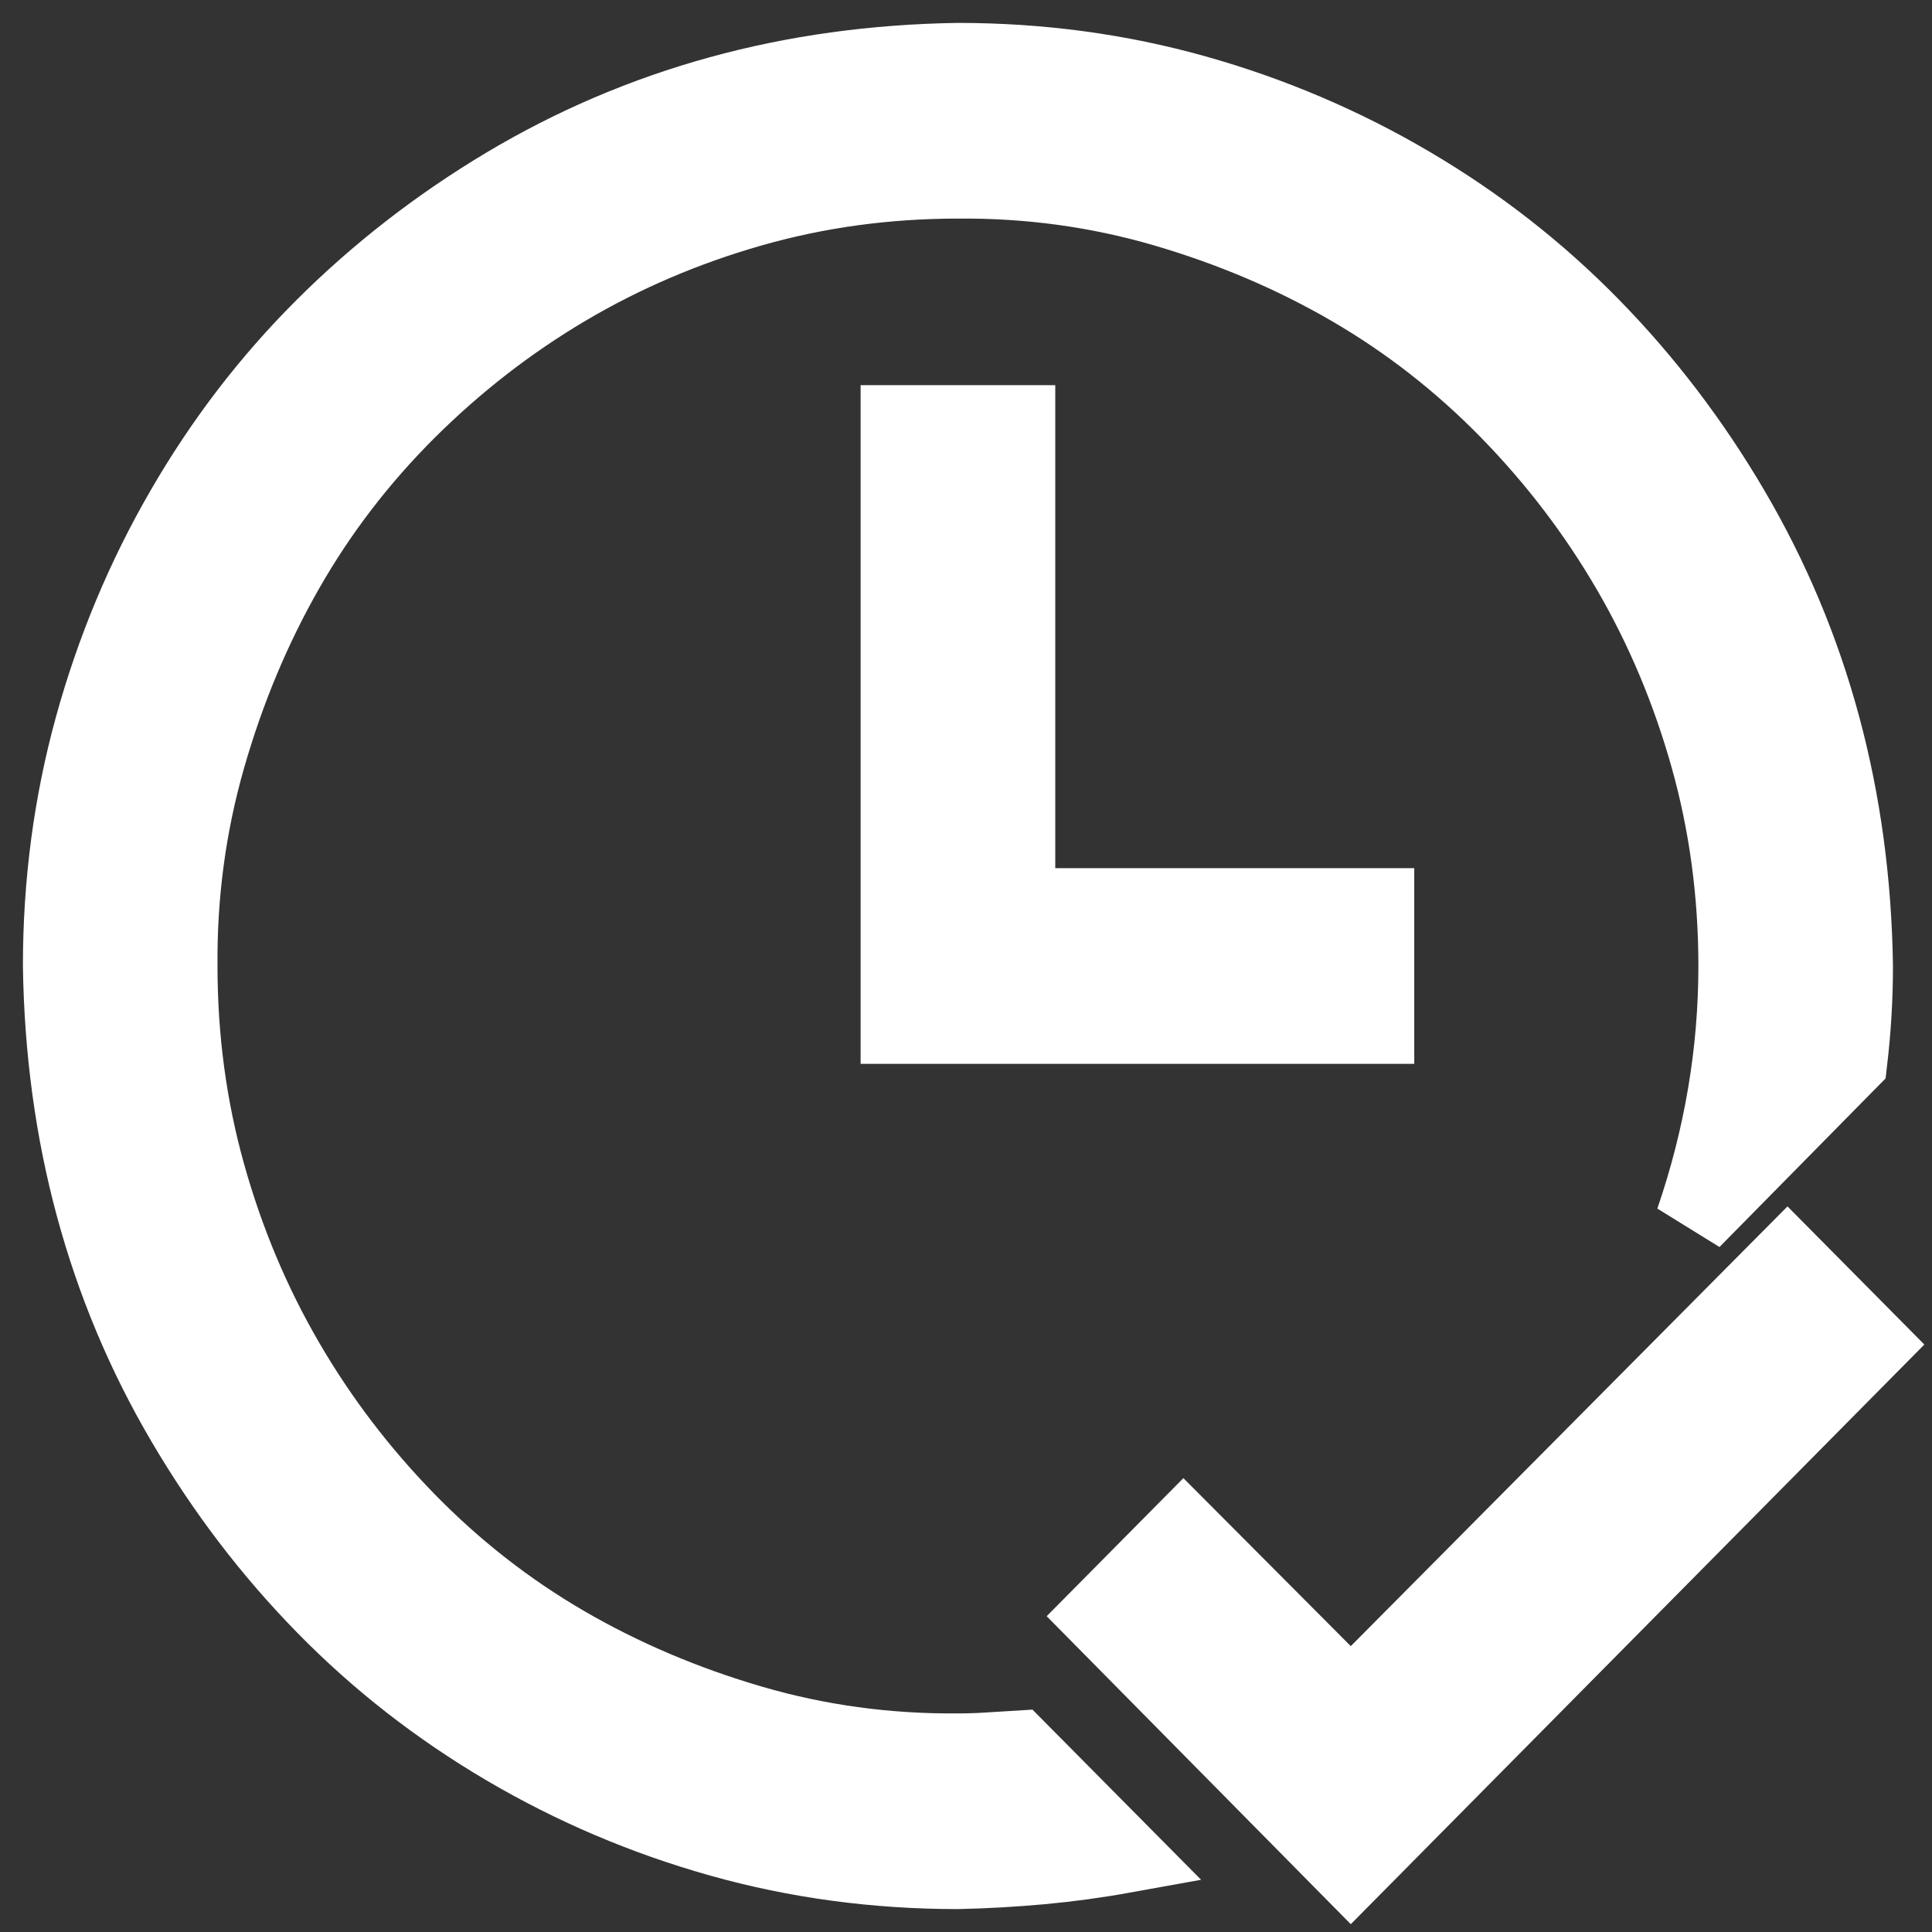 <svg width="32" height="32" viewBox="0 0 32 32" fill="none" xmlns="http://www.w3.org/2000/svg">
<rect x="0" y="0" width="32" height="32" fill="#333333" stroke="none"/>
<path d="M31 22.27L22.374 30.988L18.209 26.77L19.602 25.363L22.374 28.145L29.606 20.863L31 22.27ZM16.858 7V15H22.804V17H14.875V7H16.858ZM15.866 29C16.032 29 16.197 28.995 16.362 28.984C16.527 28.974 16.692 28.963 16.858 28.953L18.623 30.734C18.158 30.818 17.699 30.88 17.245 30.922C16.79 30.963 16.331 30.99 15.866 31C14.504 31 13.193 30.823 11.933 30.469C10.674 30.115 9.486 29.609 8.371 28.953C7.256 28.297 6.255 27.516 5.367 26.609C4.479 25.703 3.705 24.688 3.044 23.562C2.383 22.438 1.883 21.245 1.542 19.984C1.201 18.724 1.021 17.396 1 16C1 14.625 1.176 13.302 1.527 12.031C1.878 10.76 2.378 9.562 3.029 8.438C3.679 7.312 4.453 6.302 5.352 5.406C6.25 4.51 7.256 3.729 8.371 3.062C9.486 2.396 10.668 1.891 11.918 1.547C13.167 1.203 14.483 1.021 15.866 1C17.229 1 18.54 1.177 19.8 1.531C21.059 1.885 22.247 2.391 23.362 3.047C24.477 3.703 25.478 4.484 26.366 5.391C27.254 6.297 28.028 7.312 28.689 8.438C29.349 9.562 29.85 10.755 30.191 12.016C30.532 13.276 30.712 14.604 30.733 16C30.733 16.521 30.702 17.047 30.64 17.578L28.038 20.219C28.513 18.833 28.751 17.427 28.751 16C28.751 14.802 28.596 13.651 28.286 12.547C27.976 11.443 27.543 10.412 26.985 9.453C26.428 8.495 25.757 7.615 24.972 6.812C24.188 6.01 23.32 5.333 22.37 4.781C21.421 4.229 20.393 3.792 19.289 3.469C18.184 3.146 17.043 2.99 15.866 3C14.679 3 13.538 3.156 12.444 3.469C11.35 3.781 10.328 4.219 9.378 4.781C8.428 5.344 7.556 6.021 6.761 6.812C5.966 7.604 5.295 8.479 4.748 9.438C4.2 10.396 3.767 11.432 3.447 12.547C3.127 13.662 2.972 14.812 2.982 16C2.982 17.198 3.137 18.349 3.447 19.453C3.756 20.557 4.19 21.588 4.748 22.547C5.305 23.505 5.976 24.385 6.761 25.188C7.545 25.99 8.413 26.667 9.362 27.219C10.312 27.771 11.339 28.208 12.444 28.531C13.549 28.854 14.69 29.01 15.866 29Z" fill="white" stroke="white" stroke-width="1.241"/>
</svg>
